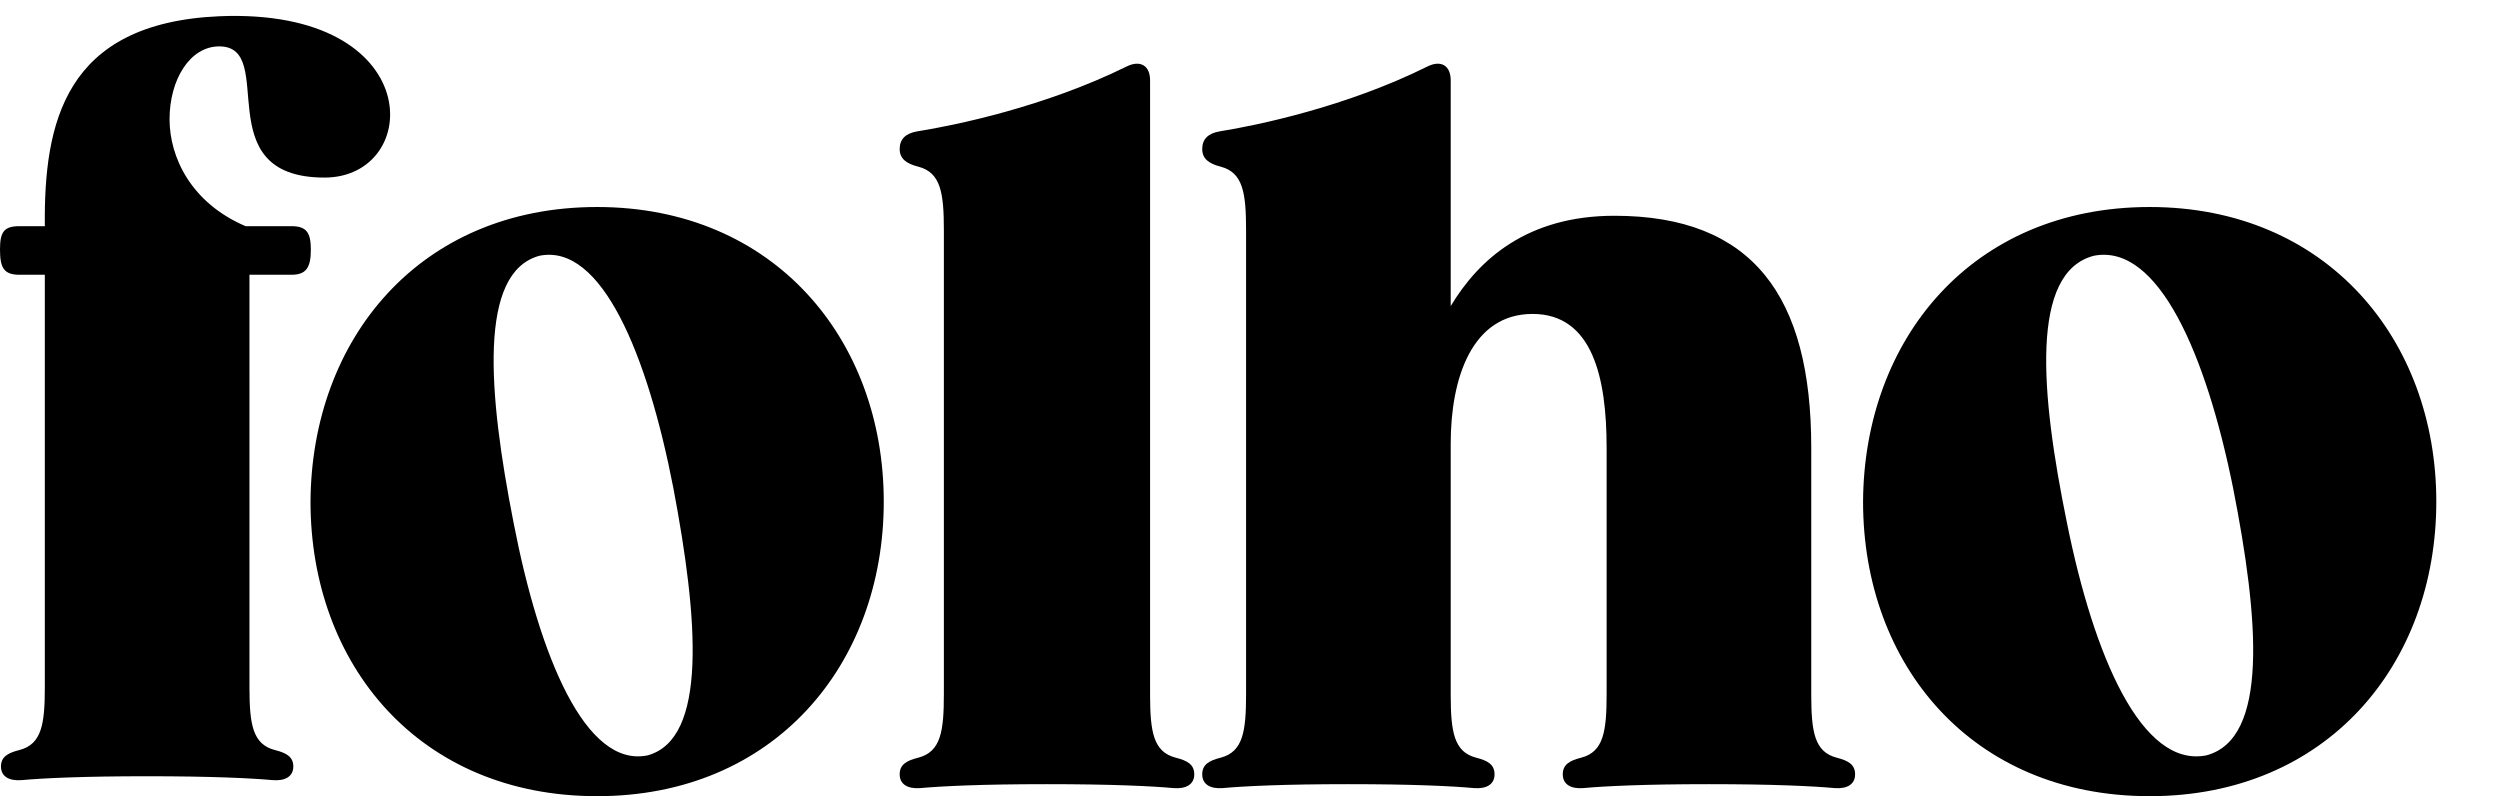 <svg xmlns="http://www.w3.org/2000/svg" xmlns:xlink="http://www.w3.org/1999/xlink" width="314px" height="100px" viewBox="0 0 314 100"><title>Artboard</title><g id="Artboard" stroke="none" stroke-width="1" fill="none" fill-rule="evenodd"><path d="M36.84,96.276 C36.84,95.055 35.983,94.567 34.515,94.201 C31.738,93.478 31.343,90.975 31.333,86.456 L31.332,34.51 L36.595,34.51 C38.431,34.51 39.043,33.656 39.043,31.337 C39.043,29.14 38.431,28.407 36.595,28.407 L30.843,28.407 C23.989,25.478 21.296,19.741 21.296,14.98 C21.296,9.975 23.866,5.825 27.538,5.825 C35.004,5.825 25.825,22.304 40.757,22.304 C53.118,22.304 53.73,0.942 27.538,2.041 C8.078,2.895 5.508,15.468 5.63,28.407 L2.448,28.407 C0.49,28.407 0,29.14 0,31.337 C0,33.656 0.49,34.51 2.448,34.51 L5.63,34.51 L5.63,86.266 C5.63,90.905 5.263,93.468 2.448,94.201 C0.979,94.567 0.122,95.055 0.122,96.276 C0.122,97.496 1.102,98.107 2.693,97.985 C5.385,97.741 10.403,97.496 18.481,97.496 C26.559,97.496 31.577,97.741 34.27,97.985 C35.861,98.107 36.84,97.496 36.84,96.276 Z M75,100 C97.228,100 111,83.487 111,63 C111,42.638 97.228,26 75,26 C52.651,26 39.121,42.638 39,63 C39,83.487 52.651,100 75,100 Z M64.514,65.698 C61.271,49.215 60.069,34.198 67.757,32.123 C75.566,30.535 81.332,44.576 84.575,61.302 C87.698,77.785 88.9,92.802 81.332,94.877 C73.524,96.465 67.757,82.424 64.514,65.698 Z M150,97.258 C150,96.025 149.137,95.532 147.657,95.162 C144.859,94.433 144.461,91.904 144.45,87.339 L144.45,10.085 C144.45,8.236 143.217,7.496 141.49,8.359 C131.253,13.414 119.907,15.757 115.22,16.497 C113.74,16.743 113,17.483 113,18.716 C113,19.949 113.863,20.566 115.343,20.935 C118.18,21.675 118.55,24.265 118.55,28.95 L118.55,87.148 C118.55,91.833 118.18,94.422 115.343,95.162 C113.863,95.532 113,96.025 113,97.258 C113,98.491 113.987,99.108 115.59,98.985 C118.303,98.738 123.36,98.491 131.5,98.491 C139.64,98.491 144.697,98.738 147.41,98.985 C149.013,99.108 150,98.491 150,97.258 Z M233,97.258 C233,96.025 232.143,95.532 230.675,95.162 C227.898,94.433 227.503,91.904 227.493,87.339 L227.493,56.199 C227.493,37.211 220.149,27.1 202.77,27.1 C191.878,27.1 185.758,32.526 182.209,38.444 L182.209,10.085 C182.209,8.236 180.985,7.496 179.272,8.359 C169.113,13.414 157.854,15.757 153.203,16.497 C151.734,16.743 151,17.483 151,18.716 C151,19.949 151.857,20.566 153.325,20.935 C156.14,21.675 156.507,24.265 156.507,28.95 L156.507,87.148 C156.507,91.833 156.14,94.422 153.325,95.162 C151.857,95.532 151,96.025 151,97.258 C151,98.491 151.979,99.108 153.57,98.985 C156.263,98.738 161.281,98.491 169.358,98.491 C177.436,98.491 182.454,98.738 185.146,98.985 C186.737,99.108 187.716,98.491 187.716,97.258 C187.716,96.025 186.86,95.532 185.391,95.162 C182.615,94.433 182.219,91.904 182.209,87.339 L182.209,55.706 C182.209,47.445 184.901,39.43 192.49,39.43 C200.078,39.43 201.791,47.568 201.791,56.199 L201.791,87.148 C201.791,91.833 201.424,94.422 198.609,95.162 C197.14,95.532 196.284,96.025 196.284,97.258 C196.284,98.491 197.263,99.108 198.854,98.985 C201.546,98.738 206.564,98.491 214.642,98.491 C222.719,98.491 227.737,98.738 230.43,98.985 C232.021,99.108 233,98.491 233,97.258 Z M270,100 C292.228,100 306,83.487 306,63 C306,42.638 292.228,26 270,26 C247.651,26 234.121,42.638 234,63 C234,83.487 247.651,100 270,100 Z M259.615,65.698 C256.242,49.215 254.992,34.198 262.988,32.123 C271.108,30.535 277.105,44.576 280.478,61.302 C283.726,77.785 284.976,92.802 277.105,94.877 C268.984,96.465 262.988,82.424 259.615,65.698 Z" id="folho" fill="#000000" fill-rule="nonzero"></path></g></svg>